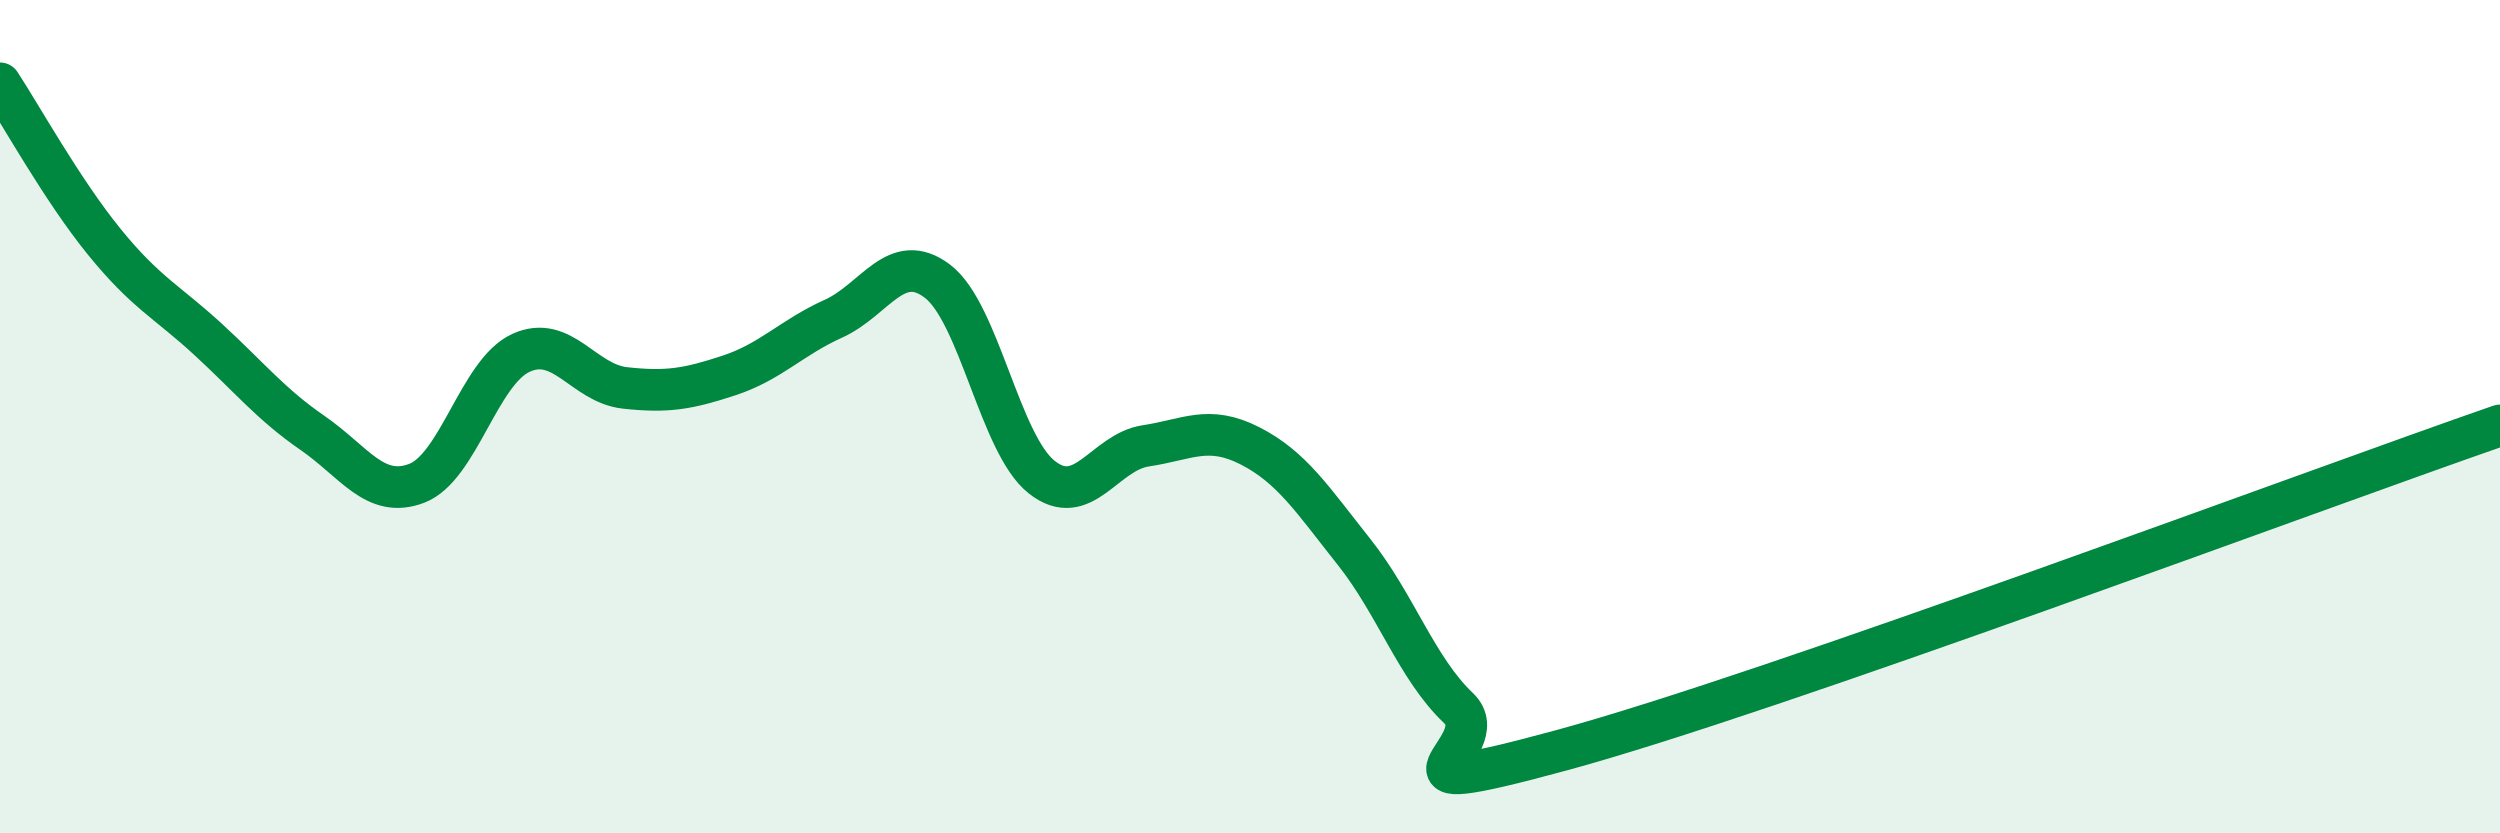 
    <svg width="60" height="20" viewBox="0 0 60 20" xmlns="http://www.w3.org/2000/svg">
      <path
        d="M 0,2 C 0.5,2.76 1.5,4.57 2.5,5.8 C 3.5,7.03 4,7.23 5,8.15 C 6,9.07 6.5,9.7 7.5,10.39 C 8.5,11.08 9,11.98 10,11.6 C 11,11.22 11.5,8.93 12.5,8.47 C 13.5,8.01 14,9.2 15,9.31 C 16,9.42 16.5,9.34 17.5,9.01 C 18.5,8.68 19,8.1 20,7.65 C 21,7.2 21.5,5.99 22.5,6.75 C 23.5,7.51 24,10.66 25,11.45 C 26,12.24 26.5,10.85 27.5,10.7 C 28.5,10.55 29,10.19 30,10.7 C 31,11.21 31.5,11.99 32.5,13.25 C 33.5,14.51 34,16.04 35,16.99 C 36,17.94 32.5,19.36 37.5,18 C 42.5,16.64 55.5,11.77 60,10.21L60 20L0 20Z"
        fill="#008740"
        opacity="0.1"
        stroke-linecap="round"
        stroke-linejoin="round"
      />
      <path
        d="M 0,2 C 0.5,2.76 1.5,4.57 2.5,5.8 C 3.5,7.03 4,7.23 5,8.15 C 6,9.07 6.5,9.7 7.5,10.39 C 8.5,11.08 9,11.98 10,11.6 C 11,11.22 11.5,8.93 12.5,8.47 C 13.5,8.01 14,9.2 15,9.31 C 16,9.42 16.5,9.34 17.5,9.01 C 18.5,8.68 19,8.1 20,7.65 C 21,7.2 21.5,5.99 22.5,6.75 C 23.5,7.51 24,10.66 25,11.45 C 26,12.24 26.5,10.85 27.5,10.7 C 28.5,10.55 29,10.19 30,10.7 C 31,11.21 31.5,11.99 32.5,13.25 C 33.5,14.51 34,16.04 35,16.99 C 36,17.94 32.5,19.36 37.5,18 C 42.5,16.64 55.5,11.77 60,10.21"
        stroke="#008740"
        stroke-width="1"
        fill="none"
        stroke-linecap="round"
        stroke-linejoin="round"
      />
    </svg>
  